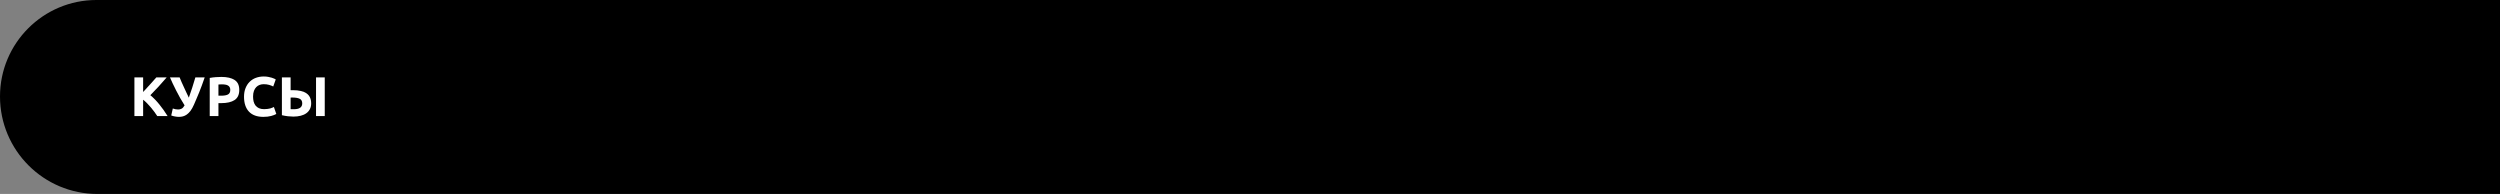<?xml version="1.0" encoding="UTF-8" standalone="no"?>
<!-- Created with Inkscape (http://www.inkscape.org/) -->

<svg
   xmlns:svg="http://www.w3.org/2000/svg"
   xmlns="http://www.w3.org/2000/svg"
   width="1138.479mm"
   height="88.327mm"
   viewBox="0 0 1138.479 88.327"
   version="1.1"
   id="svg8">

  <rect x="0" y="0" width="1138.479" height="88.327" fill="#808080" stroke="none"/>

  <g
     id="layer1"
     transform="translate(689.642,-39.395)">
    <path
       id="path866"
       d="M -645.701,39.395 H 448.837 V 127.722 H -645.26 c -24.511,0 -44.382,-19.871 -44.382,-44.387 v 0 c 0,-24.267 19.673,-43.941 43.941,-43.941 z"
       
       style="stroke-width:0.413" />
    <g
       aria-label="КУРСЫ"
       transform="matrix(0.265,0,0,0.265,-355.675,-32.016)"
       style="font-style:normal;font-weight:normal;font-size:40px;line-height:1.25;font-family:sans-serif;letter-spacing:0px;word-spacing:0px;fill:#ffffff;fill-opacity:1;stroke:none"
       id="flowRoot876">
      <path
         d="m -989.999,468.965 q -2.016,-3.264 -4.8,-7.008 -2.688,-3.84 -5.952,-7.584 -3.168,-3.84 -6.624,-7.296 -3.456,-3.552 -6.912,-6.24 v 28.128 h -14.976 v -66.528 h 14.976 v 25.152 q 5.856,-6.144 11.712,-12.768 5.952,-6.72 11.04,-12.384 h 17.76 q -6.816,8.064 -13.728,15.552 -6.816,7.488 -14.4,15.072 7.968,6.624 15.36,15.744 7.488,9.12 14.304,20.16 z"
         style="font-style:normal;font-variant:normal;font-weight:bold;font-stretch:normal;font-size:96px;font-family:Ubuntu;-inkscape-font-specification:'Ubuntu Bold'"
         id="path1152"
          />
      <path
         d="m -927.024,449.477 q -2.784,6.336 -5.856,10.464 -3.072,4.032 -6.336,6.336 -3.264,2.304 -6.624,3.168 -3.36,0.864 -6.816,0.864 -3.264,0 -6.816,-0.672 -3.456,-0.576 -6.528,-1.728 l 2.688,-12 q 4.704,1.728 9.312,1.728 2.976,0 5.664,-1.344 2.784,-1.344 5.28,-5.76 -3.936,-6.144 -7.584,-12.576 -3.552,-6.528 -6.816,-12.768 -3.168,-6.336 -5.952,-12.096 -2.688,-5.856 -4.8,-10.656 h 16.608 q 1.536,3.744 3.36,8.064 1.92,4.224 4.032,8.832 2.112,4.512 4.224,9.12 2.208,4.512 4.224,8.832 3.072,-8.448 5.856,-17.28 2.784,-8.832 5.376,-17.568 h 16.032 q -2.496,7.392 -4.896,13.824 -2.4,6.432 -4.704,12.192 -2.304,5.76 -4.608,10.944 -2.208,5.184 -4.32,10.08 z"
         style="font-style:normal;font-variant:normal;font-weight:bold;font-stretch:normal;font-size:96px;font-family:Ubuntu;-inkscape-font-specification:'Ubuntu Bold'"
         id="path1154"
          />
      <path
         d="m -879.888,401.669 q 14.88,0 22.848,5.28 7.968,5.184 7.968,17.088 0,12 -8.064,17.376 -8.064,5.28 -23.04,5.28 h -4.704 v 22.272 h -14.976 v -65.568 q 4.896,-0.96 10.368,-1.344 5.472,-0.384 9.6,-0.384 z m 0.96,12.768 q -1.632,0 -3.264,0.096 -1.536,0.096 -2.688,0.192 v 19.2 h 4.704 q 7.776,0 11.712,-2.112 3.936,-2.112 3.936,-7.872 0,-2.784 -1.056,-4.608 -0.96,-1.824 -2.88,-2.88 -1.824,-1.152 -4.512,-1.536 -2.688,-0.48 -5.952,-0.48 z"
         style="font-style:normal;font-variant:normal;font-weight:bold;font-stretch:normal;font-size:96px;font-family:Ubuntu;-inkscape-font-specification:'Ubuntu Bold'"
         id="path1156"
          />
      <path
         d="m -807.696,470.309 q -16.224,0 -24.768,-9.024 -8.448,-9.024 -8.448,-25.632 0,-8.256 2.592,-14.688 2.592,-6.528 7.104,-10.944 4.512,-4.512 10.752,-6.816 6.24,-2.304 13.536,-2.304 4.224,0 7.68,0.672 3.456,0.576 6.048,1.44 2.592,0.768 4.32,1.632 1.728,0.864 2.496,1.344 l -4.32,12.096 q -3.072,-1.632 -7.2,-2.784 -4.032,-1.152 -9.216,-1.152 -3.456,0 -6.816,1.152 -3.264,1.152 -5.856,3.744 -2.496,2.496 -4.032,6.528 -1.536,4.032 -1.536,9.792 0,4.608 0.96,8.64 1.056,3.936 3.264,6.816 2.304,2.88 5.952,4.608 3.648,1.632 8.832,1.632 3.264,0 5.856,-0.384 2.592,-0.384 4.608,-0.864 2.016,-0.576 3.552,-1.248 1.536,-0.672 2.784,-1.248 l 4.128,12 q -3.168,1.92 -8.928,3.456 -5.76,1.536 -13.344,1.536 z"
         style="font-style:normal;font-variant:normal;font-weight:bold;font-stretch:normal;font-size:96px;font-family:Ubuntu;-inkscape-font-specification:'Ubuntu Bold'"
         id="path1158"
          />
      <path
         d="m -725.52,447.173 q 0,5.568 -2.208,9.792 -2.112,4.224 -6.144,7.104 -3.936,2.88 -9.696,4.32 -5.664,1.44 -12.672,1.44 -4.032,0 -9.216,-0.576 -5.088,-0.576 -10.368,-1.824 v -64.992 h 14.976 v 22.08 q 1.056,-0.096 1.92,-0.096 0.96,0 2.016,0 15.648,0 23.52,5.568 7.872,5.568 7.872,17.184 z m 8.352,-44.736 h 14.976 v 66.528 h -14.976 z m -40.704,34.656 q -0.48,0 -1.344,0 -0.864,0 -1.632,0.096 v 19.872 q 1.056,0.096 2.4,0.096 1.344,0 3.264,0 2.976,0 5.568,-0.48 2.592,-0.48 4.512,-1.632 2.016,-1.152 3.072,-3.072 1.152,-1.92 1.152,-4.8 0,-5.856 -4.416,-7.968 -4.32,-2.112 -12.576,-2.112 z"
         style="font-style:normal;font-variant:normal;font-weight:bold;font-stretch:normal;font-size:96px;font-family:Ubuntu;-inkscape-font-specification:'Ubuntu Bold'"
         id="path1160"
          />
    </g>
    <path
       id="path929"
       d="M 405.953,289.96 H -689.642 V 201.547 H 405.515 c 24.535,0 44.425,19.891 44.425,44.425 v 0 c 0,24.295 -19.692,43.987 -43.987,43.987 z"
       
       style="stroke-width:0.413" />
    <g
       aria-label="О НАС"
       transform="matrix(0.265,0,0,0.265,588.984,127.852)"
       style="font-style:normal;font-weight:normal;font-size:40px;line-height:1.25;font-family:sans-serif;letter-spacing:0px;word-spacing:0px;fill:#ffffff;fill-opacity:1;stroke:none"
       id="flowRoot876-2">
      <path
         d="m -1016.687,435.653 q 0,4.896 1.152,8.832 1.248,3.936 3.456,6.816 2.304,2.784 5.568,4.32 3.264,1.536 7.488,1.536 4.128,0 7.392,-1.536 3.36,-1.536 5.568,-4.32 2.304,-2.88 3.456,-6.816 1.248,-3.936 1.248,-8.832 0,-4.896 -1.248,-8.832 -1.152,-4.032 -3.456,-6.816 -2.208,-2.88 -5.568,-4.416 -3.264,-1.536 -7.392,-1.536 -4.224,0 -7.488,1.632 -3.264,1.536 -5.568,4.416 -2.208,2.784 -3.456,6.816 -1.152,3.936 -1.152,8.736 z m 50.784,0 q 0,8.544 -2.592,15.072 -2.496,6.432 -6.912,10.848 -4.416,4.32 -10.56,6.528 -6.048,2.208 -13.056,2.208 -6.816,0 -12.864,-2.208 -6.048,-2.208 -10.56,-6.528 -4.512,-4.416 -7.104,-10.848 -2.592,-6.528 -2.592,-15.072 0,-8.544 2.688,-14.976 2.688,-6.528 7.2,-10.944 4.608,-4.416 10.56,-6.624 6.048,-2.208 12.672,-2.208 6.816,0 12.864,2.208 6.048,2.208 10.56,6.624 4.512,4.416 7.104,10.944 2.592,6.432 2.592,14.976 z"
         style="font-style:normal;font-variant:normal;font-weight:bold;font-stretch:normal;font-size:96px;font-family:Ubuntu;-inkscape-font-specification:'Ubuntu Bold'"
         id="path1163"
          />
      <path
         d="m -890.255,402.437 h 14.976 v 66.528 h -14.976 v -28.224 h -25.152 v 28.224 h -14.976 v -66.528 h 14.976 v 25.44 h 25.152 z"
         style="font-style:normal;font-variant:normal;font-weight:bold;font-stretch:normal;font-size:96px;font-family:Ubuntu;-inkscape-font-specification:'Ubuntu Bold'"
         id="path1165"
          />
      <path
         d="m -815.376,468.965 q -1.056,-3.456 -2.4,-7.104 -1.248,-3.648 -2.496,-7.296 h -25.92 q -1.248,3.648 -2.592,7.296 -1.248,3.648 -2.304,7.104 h -15.552 q 3.744,-10.752 7.104,-19.872 3.36,-9.12 6.528,-17.184 3.264,-8.064 6.336,-15.264 3.168,-7.296 6.528,-14.208 h 14.304 q 3.264,6.912 6.432,14.208 3.168,7.2 6.336,15.264 3.264,8.064 6.624,17.184 3.36,9.12 7.104,19.872 z m -17.952,-51.456 q -0.48,1.44 -1.44,3.936 -0.96,2.496 -2.208,5.76 -1.248,3.264 -2.784,7.2 -1.44,3.936 -2.976,8.256 h 18.912 q -1.536,-4.32 -2.976,-8.256 -1.44,-3.936 -2.784,-7.2 -1.248,-3.264 -2.208,-5.76 -0.96,-2.496 -1.536,-3.936 z"
         style="font-style:normal;font-variant:normal;font-weight:bold;font-stretch:normal;font-size:96px;font-family:Ubuntu;-inkscape-font-specification:'Ubuntu Bold'"
         id="path1167"
          />
      <path
         d="m -762.192,470.309 q -16.224,0 -24.768,-9.024 -8.448,-9.024 -8.448,-25.632 0,-8.256 2.592,-14.688 2.592,-6.528 7.104,-10.944 4.512,-4.512 10.752,-6.816 6.24,-2.304 13.536,-2.304 4.224,0 7.68,0.672 3.456,0.576 6.048,1.44 2.592,0.768 4.32,1.632 1.728,0.864 2.496,1.344 l -4.32,12.096 q -3.072,-1.632 -7.2,-2.784 -4.032,-1.152 -9.216,-1.152 -3.456,0 -6.816,1.152 -3.264,1.152 -5.856,3.744 -2.496,2.496 -4.032,6.528 -1.536,4.032 -1.536,9.792 0,4.608 0.96,8.64 1.056,3.936 3.264,6.816 2.304,2.88 5.952,4.608 3.648,1.632 8.832,1.632 3.264,0 5.856,-0.384 2.592,-0.384 4.608,-0.864 2.016,-0.576 3.552,-1.248 1.536,-0.672 2.784,-1.248 l 4.128,12 q -3.168,1.92 -8.928,3.456 -5.76,1.536 -13.344,1.536 z"
         style="font-style:normal;font-variant:normal;font-weight:bold;font-stretch:normal;font-size:96px;font-family:Ubuntu;-inkscape-font-specification:'Ubuntu Bold'"
         id="path1169"
          />
    </g>
    <g
       id="g1006">
      <path
         id="path973"
         d="M 405.449,-17.936 H -689.111 V -106.265 H 405.011 c 24.512,0 44.383,19.872 44.383,44.383 v 0 c 0,24.272 -19.674,43.946 -43.946,43.946 z"
         
         style="stroke-width:0.413" />
      <g
         aria-label="ЧИТАЙ НА 
ЯЗЫКЕ ОРИГИНАЛА"
         transform="matrix(0.265,0,0,0.265,409.105,-193.211)"
         style="font-style:normal;font-weight:normal;font-size:40px;line-height:1.25;font-family:sans-serif;letter-spacing:0px;word-spacing:0px;fill:#ffffff;fill-opacity:1;stroke:none"
         id="flowRoot981">
        <path
           d="m -1018.127,422.021 q 0,3.936 0.96,6.432 0.96,2.4 2.688,3.84 1.824,1.44 4.32,2.016 2.496,0.48 5.472,0.48 2.304,0 4.896,-0.192 2.688,-0.192 5.472,-0.576 v -31.584 h 14.976 v 66.528 h -14.976 v -22.272 q -3.264,0.384 -6.336,0.576 -3.072,0.192 -5.856,0.192 -6.048,0 -11.04,-1.056 -4.896,-1.152 -8.352,-3.936 -3.456,-2.88 -5.376,-7.584 -1.824,-4.8 -1.824,-12.096 v -20.352 h 14.976 z"
           style="font-style:normal;font-variant:normal;font-weight:bold;font-stretch:normal;font-size:96px;font-family:Ubuntu;-inkscape-font-specification:'Ubuntu Bold'"
           id="path1066"
            />
        <path
           d="m -963.984,468.965 v -66.528 h 14.88 v 39.264 q 3.456,-5.184 7.392,-10.752 3.936,-5.664 7.872,-10.848 4.032,-5.28 7.872,-9.888 3.84,-4.608 7.008,-7.776 h 12.192 v 66.528 h -14.784 v -43.584 q -8.448,9.888 -15.936,21.024 -7.488,11.136 -13.92,22.56 z"
           style="font-style:normal;font-variant:normal;font-weight:bold;font-stretch:normal;font-size:96px;font-family:Ubuntu;-inkscape-font-specification:'Ubuntu Bold'"
           id="path1068"
            />
        <path
           d="m -842.064,402.437 v 12.768 h -20.064 v 53.76 h -14.976 v -53.76 h -20.064 v -12.768 z"
           style="font-style:normal;font-variant:normal;font-weight:bold;font-stretch:normal;font-size:96px;font-family:Ubuntu;-inkscape-font-specification:'Ubuntu Bold'"
           id="path1070"
            />
        <path
           d="m -795.792,468.965 q -1.056,-3.456 -2.4,-7.104 -1.248,-3.648 -2.496,-7.296 h -25.92 q -1.248,3.648 -2.592,7.296 -1.248,3.648 -2.304,7.104 h -15.552 q 3.744,-10.752 7.104,-19.872 3.36,-9.12 6.528,-17.184 3.264,-8.064 6.336,-15.264 3.168,-7.296 6.528,-14.208 h 14.304 q 3.264,6.912 6.432,14.208 3.168,7.2 6.336,15.264 3.264,8.064 6.624,17.184 3.36,9.12 7.104,19.872 z m -17.952,-51.456 q -0.48,1.44 -1.44,3.936 -0.96,2.496 -2.208,5.76 -1.248,3.264 -2.784,7.2 -1.44,3.936 -2.976,8.256 h 18.912 q -1.536,-4.32 -2.976,-8.256 -1.44,-3.936 -2.784,-7.2 -1.248,-3.264 -2.208,-5.76 -0.96,-2.496 -1.536,-3.936 z"
           style="font-style:normal;font-variant:normal;font-weight:bold;font-stretch:normal;font-size:96px;font-family:Ubuntu;-inkscape-font-specification:'Ubuntu Bold'"
           id="path1072"
            />
        <path
           d="m -771.12,468.965 v -66.528 h 14.88 v 39.264 q 3.456,-5.184 7.392,-10.752 3.936,-5.664 7.872,-10.848 4.032,-5.28 7.872,-9.888 3.84,-4.608 7.008,-7.776 h 12.192 v 66.528 h -14.784 v -43.584 q -8.448,9.888 -15.936,21.024 -7.488,11.136 -13.92,22.56 z m 29.76,-72.384 q -3.072,0 -5.952,-0.864 -2.784,-0.96 -5.088,-2.688 -2.304,-1.824 -3.84,-4.32 -1.44,-2.592 -1.728,-5.856 l 9.888,-2.592 q 0.768,3.648 2.496,5.184 1.824,1.536 4.224,1.536 2.496,0 4.224,-1.344 1.824,-1.44 2.592,-5.28 l 9.792,2.592 q -0.288,3.264 -1.824,5.856 -1.44,2.496 -3.744,4.224 -2.208,1.728 -5.088,2.688 -2.88,0.864 -5.952,0.864 z"
           style="font-style:normal;font-variant:normal;font-weight:bold;font-stretch:normal;font-size:96px;font-family:Ubuntu;-inkscape-font-specification:'Ubuntu Bold'"
           id="path1074"
            />
        <path
           d="m -635.376,402.437 h 14.976 v 66.528 h -14.976 v -28.224 h -25.152 v 28.224 h -14.976 v -66.528 h 14.976 v 25.44 h 25.152 z"
           style="font-style:normal;font-variant:normal;font-weight:bold;font-stretch:normal;font-size:96px;font-family:Ubuntu;-inkscape-font-specification:'Ubuntu Bold'"
           id="path1076"
            />
        <path
           d="m -560.496,468.965 q -1.056,-3.456 -2.4,-7.104 -1.248,-3.648 -2.496,-7.296 h -25.92 q -1.248,3.648 -2.592,7.296 -1.248,3.648 -2.304,7.104 h -15.552 q 3.744,-10.752 7.104,-19.872 3.36,-9.12 6.528,-17.184 3.264,-8.064 6.336,-15.264 3.168,-7.296 6.528,-14.208 h 14.304 q 3.264,6.912 6.432,14.208 3.168,7.2 6.336,15.264 3.264,8.064 6.624,17.184 3.36,9.12 7.104,19.872 z m -17.952,-51.456 q -0.48,1.44 -1.44,3.936 -0.96,2.496 -2.208,5.76 -1.248,3.264 -2.784,7.2 -1.44,3.936 -2.976,8.256 h 18.912 q -1.536,-4.32 -2.976,-8.256 -1.44,-3.936 -2.784,-7.2 -1.248,-3.264 -2.208,-5.76 -0.96,-2.496 -1.536,-3.936 z"
           style="font-style:normal;font-variant:normal;font-weight:bold;font-stretch:normal;font-size:96px;font-family:Ubuntu;-inkscape-font-specification:'Ubuntu Bold'"
           id="path1078"
            />
        <path
           d="m -999.311,534.629 q -2.88,0 -5.568,0.48 -2.592,0.384 -4.608,1.44 -2.016,0.96 -3.264,2.784 -1.248,1.728 -1.248,4.416 0,5.088 3.552,7.008 3.648,1.92 10.752,1.92 h 6.24 v -17.952 q -1.152,-0.096 -2.496,-0.096 -1.344,0 -3.36,0 z m 0.672,-12.864 q 4.032,0 9.408,0.48 5.472,0.48 10.752,1.632 v 65.088 h -14.976 v -23.904 h -4.608 q -1.248,0 -2.4,0 -1.152,0 -2.784,-0.192 -3.168,4.32 -7.008,10.848 -3.744,6.432 -7.008,13.248 h -15.84 q 1.728,-3.936 3.648,-7.776 2.016,-3.84 4.032,-7.296 2.016,-3.456 3.936,-6.336 1.92,-2.976 3.552,-5.184 -2.112,-0.96 -4.224,-2.496 -2.016,-1.632 -3.648,-3.84 -1.632,-2.208 -2.688,-5.184 -0.96,-3.072 -0.96,-7.008 0,-5.472 2.112,-9.6 2.208,-4.128 6.144,-6.912 4.032,-2.784 9.696,-4.128 5.76,-1.44 12.864,-1.44 z"
           style="font-style:normal;font-variant:normal;font-weight:bold;font-stretch:normal;font-size:96px;font-family:Ubuntu;-inkscape-font-specification:'Ubuntu Bold'"
           id="path1080"
            />
        <path
           d="m -957.167,548.357 h 10.08 q 2.592,0 4.8,-0.384 2.304,-0.384 3.936,-1.344 1.728,-0.96 2.688,-2.496 0.96,-1.536 0.96,-3.84 0,-3.264 -2.592,-4.896 -2.592,-1.632 -7.296,-1.632 -5.28,0 -9.216,1.248 -3.936,1.152 -7.488,3.168 l -4.8,-11.808 q 3.84,-2.4 9.216,-3.84 5.472,-1.536 12.384,-1.536 5.376,0 9.984,1.248 4.608,1.152 7.968,3.552 3.36,2.304 5.184,5.952 1.92,3.552 1.92,8.352 0,3.648 -2.016,7.296 -1.92,3.552 -5.952,6.048 2.208,1.152 4.128,2.688 2.016,1.536 3.456,3.552 1.536,2.016 2.4,4.608 0.864,2.496 0.864,5.664 0,10.656 -7.584,15.552 -7.488,4.8 -20.928,4.8 -3.36,0 -6.72,-0.48 -3.264,-0.48 -6.336,-1.152 -2.976,-0.768 -5.664,-1.728 -2.592,-0.96 -4.608,-2.016 l 4.416,-11.712 q 1.344,0.576 3.264,1.344 2.016,0.672 4.416,1.344 2.4,0.672 4.992,1.152 2.592,0.48 5.184,0.48 6.336,0 10.176,-1.824 3.936,-1.824 3.936,-6.336 0,-2.784 -1.248,-4.512 -1.248,-1.728 -3.456,-2.592 -2.112,-0.96 -5.088,-1.248 -2.88,-0.384 -6.336,-0.384 h -9.024 z"
           style="font-style:normal;font-variant:normal;font-weight:bold;font-stretch:normal;font-size:96px;font-family:Ubuntu;-inkscape-font-specification:'Ubuntu Bold'"
           id="path1082"
            />
        <path
           d="m -854.256,567.173 q 0,5.568 -2.208,9.792 -2.112,4.224 -6.144,7.104 -3.936,2.88 -9.696,4.32 -5.664,1.44 -12.672,1.44 -4.032,0 -9.216,-0.576 -5.088,-0.576 -10.368,-1.824 v -64.992 h 14.976 v 22.08 q 1.056,-0.096 1.92,-0.096 0.96,0 2.016,0 15.648,0 23.52,5.568 7.872,5.568 7.872,17.184 z m 8.352,-44.736 h 14.976 v 66.528 h -14.976 z m -40.704,34.656 q -0.48,0 -1.344,0 -0.864,0 -1.632,0.096 v 19.872 q 1.056,0.096 2.4,0.096 1.344,0 3.264,0 2.976,0 5.568,-0.48 2.592,-0.48 4.512,-1.632 2.016,-1.152 3.072,-3.072 1.152,-1.92 1.152,-4.8 0,-5.856 -4.416,-7.968 -4.32,-2.112 -12.576,-2.112 z"
           style="font-style:normal;font-variant:normal;font-weight:bold;font-stretch:normal;font-size:96px;font-family:Ubuntu;-inkscape-font-specification:'Ubuntu Bold'"
           id="path1084"
            />
        <path
           d="m -776.304,588.965 q -2.016,-3.264 -4.8,-7.008 -2.688,-3.84 -5.952,-7.584 -3.168,-3.84 -6.624,-7.296 -3.456,-3.552 -6.912,-6.24 v 28.128 h -14.976 v -66.528 h 14.976 v 25.152 q 5.856,-6.144 11.712,-12.768 5.952,-6.72 11.04,-12.384 h 17.76 q -6.816,8.064 -13.728,15.552 -6.816,7.488 -14.4,15.072 7.968,6.624 15.36,15.744 7.488,9.12 14.304,20.16 z"
           style="font-style:normal;font-variant:normal;font-weight:bold;font-stretch:normal;font-size:96px;font-family:Ubuntu;-inkscape-font-specification:'Ubuntu Bold'"
           id="path1086"
            />
        <path
           d="m -749.904,588.965 v -66.528 h 44.928 v 12.576 h -29.952 v 13.056 h 26.592 v 12.288 h -26.592 v 16.032 h 32.16 v 12.576 z"
           style="font-style:normal;font-variant:normal;font-weight:bold;font-stretch:normal;font-size:96px;font-family:Ubuntu;-inkscape-font-specification:'Ubuntu Bold'"
           id="path1088"
            />
        <path
           d="m -656.112,555.653 q 0,4.896 1.152,8.832 1.248,3.936 3.456,6.816 2.304,2.784 5.568,4.32 3.264,1.536 7.488,1.536 4.128,0 7.392,-1.536 3.36,-1.536 5.568,-4.32 2.304,-2.88 3.456,-6.816 1.248,-3.936 1.248,-8.832 0,-4.896 -1.248,-8.832 -1.152,-4.032 -3.456,-6.816 -2.208,-2.88 -5.568,-4.416 -3.264,-1.536 -7.392,-1.536 -4.224,0 -7.488,1.632 -3.264,1.536 -5.568,4.416 -2.208,2.784 -3.456,6.816 -1.152,3.936 -1.152,8.736 z m 50.784,0 q 0,8.544 -2.592,15.072 -2.496,6.432 -6.912,10.848 -4.416,4.32 -10.56,6.528 -6.048,2.208 -13.056,2.208 -6.816,0 -12.864,-2.208 -6.048,-2.208 -10.56,-6.528 -4.512,-4.416 -7.104,-10.848 -2.592,-6.528 -2.592,-15.072 0,-8.544 2.688,-14.976 2.688,-6.528 7.2,-10.944 4.608,-4.416 10.56,-6.624 6.048,-2.208 12.672,-2.208 6.816,0 12.864,2.208 6.048,2.208 10.56,6.624 4.512,4.416 7.104,10.944 2.592,6.432 2.592,14.976 z"
           style="font-style:normal;font-variant:normal;font-weight:bold;font-stretch:normal;font-size:96px;font-family:Ubuntu;-inkscape-font-specification:'Ubuntu Bold'"
           id="path1090"
            />
        <path
           d="m -572.88,521.669 q 14.88,0 22.848,5.28 7.968,5.184 7.968,17.088 0,12 -8.064,17.376 -8.064,5.28 -23.04,5.28 h -4.704 v 22.272 h -14.976 v -65.568 q 4.896,-0.96 10.368,-1.344 5.472,-0.384 9.6,-0.384 z m 0.96,12.768 q -1.632,0 -3.264,0.096 -1.536,0.096 -2.688,0.192 v 19.2 h 4.704 q 7.776,0 11.712,-2.112 3.936,-2.112 3.936,-7.872 0,-2.784 -1.056,-4.608 -0.96,-1.824 -2.88,-2.88 -1.824,-1.152 -4.512,-1.536 -2.688,-0.48 -5.952,-0.48 z"
           style="font-style:normal;font-variant:normal;font-weight:bold;font-stretch:normal;font-size:96px;font-family:Ubuntu;-inkscape-font-specification:'Ubuntu Bold'"
           id="path1092"
            />
        <path
           d="m -531.024,588.965 v -66.528 h 14.88 v 39.264 q 3.456,-5.184 7.392,-10.752 3.936,-5.664 7.872,-10.848 4.032,-5.28 7.872,-9.888 3.84,-4.608 7.008,-7.776 h 12.192 v 66.528 h -14.784 v -43.584 q -8.448,9.888 -15.936,21.024 -7.488,11.136 -13.92,22.56 z"
           style="font-style:normal;font-variant:normal;font-weight:bold;font-stretch:normal;font-size:96px;font-family:Ubuntu;-inkscape-font-specification:'Ubuntu Bold'"
           id="path1094"
            />
        <path
           d="m -443.472,588.965 h -14.976 v -66.528 h 45.408 v 12.672 h -30.432 z"
           style="font-style:normal;font-variant:normal;font-weight:bold;font-stretch:normal;font-size:96px;font-family:Ubuntu;-inkscape-font-specification:'Ubuntu Bold'"
           id="path1096"
            />
        <path
           d="m -401.521,588.965 v -66.528 h 14.88 v 39.264 q 3.456,-5.184 7.392,-10.752 3.936,-5.664 7.872,-10.848 4.032,-5.28 7.872,-9.888 3.84,-4.608 7.008,-7.776 h 12.192 v 66.528 h -14.784 v -43.584 q -8.448,9.888 -15.936,21.024 -7.488,11.136 -13.92,22.56 z"
           style="font-style:normal;font-variant:normal;font-weight:bold;font-stretch:normal;font-size:96px;font-family:Ubuntu;-inkscape-font-specification:'Ubuntu Bold'"
           id="path1098"
            />
        <path
           d="m -288.817,522.437 h 14.976 v 66.528 h -14.976 v -28.224 h -25.152 v 28.224 h -14.976 v -66.528 h 14.976 v 25.44 h 25.152 z"
           style="font-style:normal;font-variant:normal;font-weight:bold;font-stretch:normal;font-size:96px;font-family:Ubuntu;-inkscape-font-specification:'Ubuntu Bold'"
           id="path1100"
            />
        <path
           d="m -213.937,588.965 q -1.056,-3.456 -2.4,-7.104 -1.248,-3.648 -2.496,-7.296 h -25.92 q -1.248,3.648 -2.592,7.296 -1.248,3.648 -2.304,7.104 h -15.552 q 3.744,-10.752 7.104,-19.872 3.36,-9.12 6.528,-17.184 3.264,-8.064 6.336,-15.264 3.168,-7.296 6.528,-14.208 h 14.304 q 3.264,6.912 6.432,14.208 3.168,7.2 6.336,15.264 3.264,8.064 6.624,17.184 3.36,9.12 7.104,19.872 z m -17.952,-51.456 q -0.48,1.44 -1.44,3.936 -0.96,2.496 -2.208,5.76 -1.248,3.264 -2.784,7.2 -1.44,3.936 -2.976,8.256 h 18.912 q -1.536,-4.32 -2.976,-8.256 -1.44,-3.936 -2.784,-7.2 -1.248,-3.264 -2.208,-5.76 -0.96,-2.496 -1.536,-3.936 z"
           style="font-style:normal;font-variant:normal;font-weight:bold;font-stretch:normal;font-size:96px;font-family:Ubuntu;-inkscape-font-specification:'Ubuntu Bold'"
           id="path1102"
            />
        <path
           d="m -158.929,535.109 q -0.288,6.432 -0.768,12.96 -0.384,6.432 -1.536,12.48 -1.056,6.048 -3.168,11.328 -2.016,5.28 -5.664,9.312 -3.552,4.032 -8.928,6.432 -5.376,2.4 -13.152,2.688 l -1.632,-13.056 q 6.912,-0.768 10.656,-3.456 3.744,-2.784 5.664,-8.448 2.4,-7.008 3.36,-18.048 1.056,-11.136 1.056,-24.864 h 45.408 v 66.528 h -14.976 v -53.856 z"
           style="font-style:normal;font-variant:normal;font-weight:bold;font-stretch:normal;font-size:96px;font-family:Ubuntu;-inkscape-font-specification:'Ubuntu Bold'"
           id="path1104"
            />
        <path
           d="m -67.729,588.965 q -1.056,-3.456 -2.4,-7.104 -1.248,-3.648 -2.496,-7.296 h -25.92 q -1.248,3.648 -2.592,7.296 -1.248,3.648 -2.304,7.104 h -15.552 q 3.744,-10.752 7.104,-19.872 3.36,-9.12 6.528,-17.184 3.264,-8.064 6.336,-15.264 3.168,-7.296 6.528,-14.208 h 14.304 q 3.264,6.912 6.432,14.208 3.168,7.2 6.336,15.264 3.264,8.064 6.624,17.184 3.36,9.12 7.104,19.872 z m -17.952,-51.456 q -0.48,1.44 -1.44,3.936 -0.96,2.496 -2.208,5.76 -1.248,3.264 -2.784,7.2 -1.44,3.936 -2.976,8.256 h 18.912 q -1.536,-4.32 -2.976,-8.256 -1.44,-3.936 -2.784,-7.2 -1.248,-3.264 -2.208,-5.76 -0.96,-2.496 -1.536,-3.936 z"
           style="font-style:normal;font-variant:normal;font-weight:bold;font-stretch:normal;font-size:96px;font-family:Ubuntu;-inkscape-font-specification:'Ubuntu Bold'"
           id="path1106"
            />
      </g>
    </g>
  </g>
</svg>
